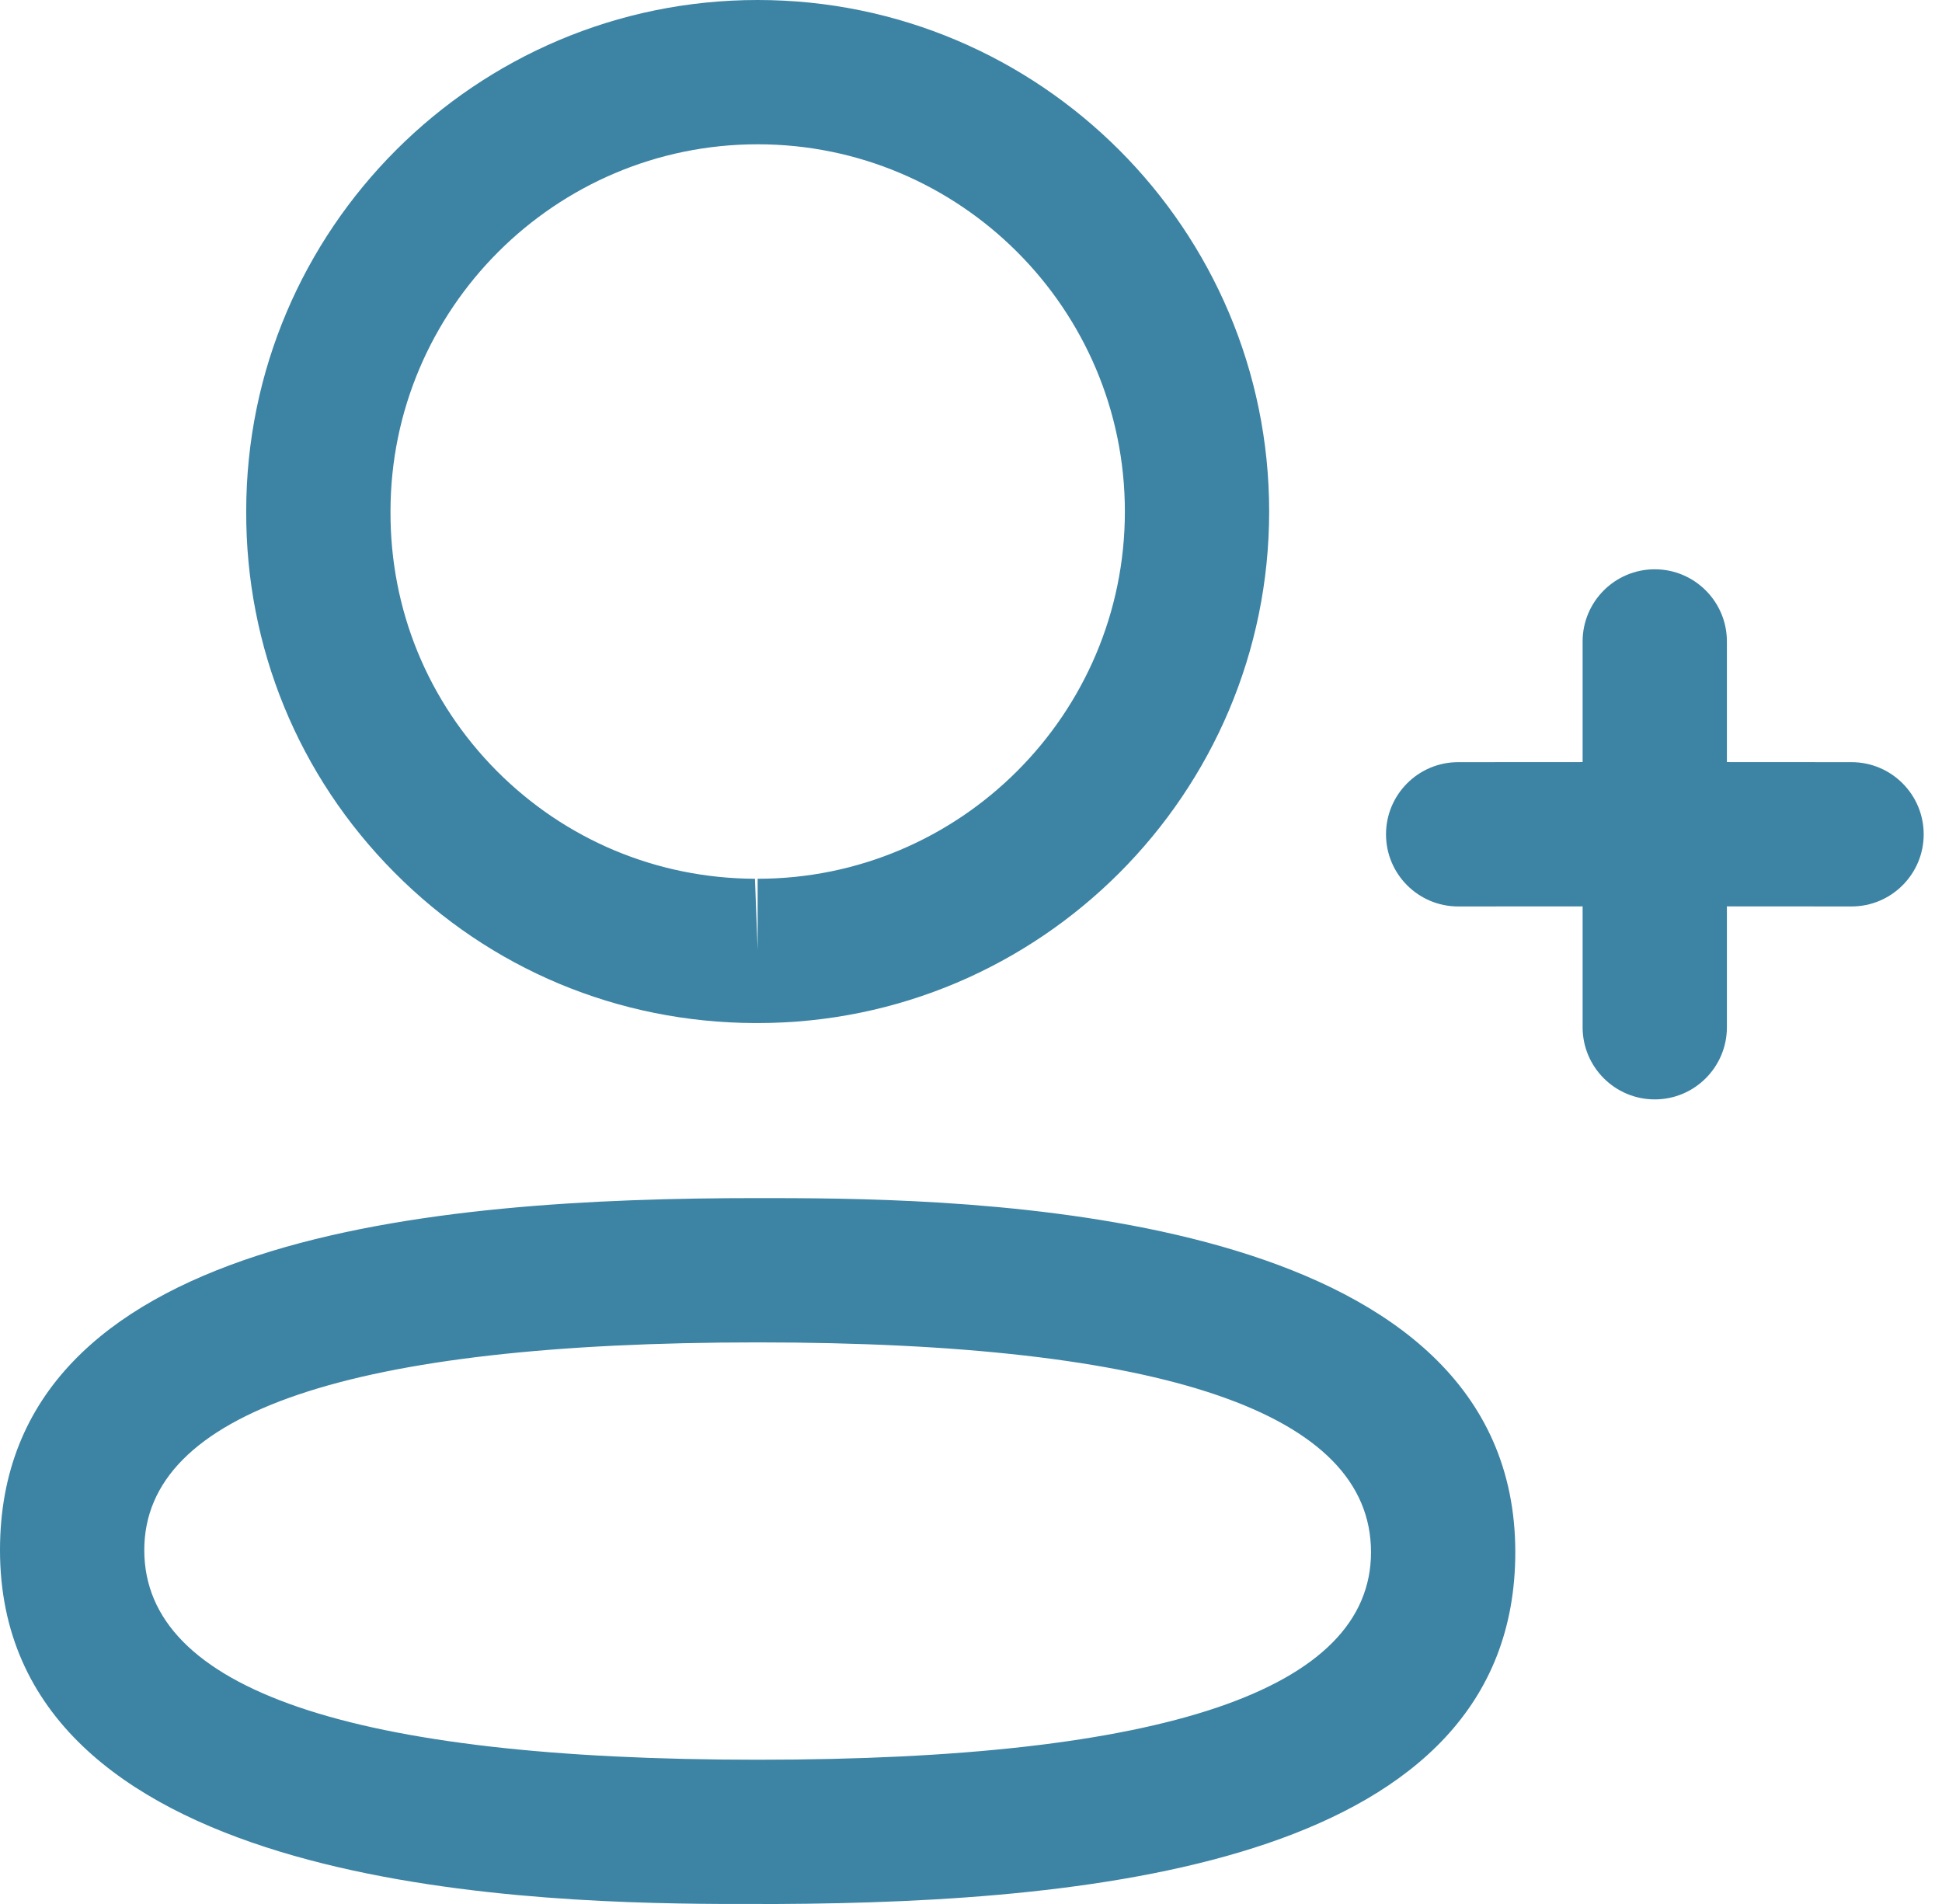 <?xml version="1.0" encoding="UTF-8"?> <svg xmlns="http://www.w3.org/2000/svg" width="51" height="50" viewBox="0 0 51 50" fill="none"> <path fill-rule="evenodd" clip-rule="evenodd" d="M19.897 31.463L20.198 31.463L20.865 31.465C26.528 31.495 39.794 32.01 39.794 40.761C39.794 48.875 28.898 49.959 20.423 50L18.929 49.999C13.266 49.969 0 49.455 0 40.706C0 32.421 11.354 31.463 19.897 31.463ZM19.897 35.252C9.21 35.252 3.789 37.089 3.789 40.706C3.789 44.358 9.21 46.212 19.897 46.212C30.584 46.212 36.005 44.376 36.005 40.761C36.005 37.104 30.584 35.252 19.897 35.252ZM43.457 14.95C44.502 14.95 45.351 15.799 45.351 16.845L45.351 20.013L48.625 20.015C49.67 20.015 50.519 20.864 50.519 21.91C50.519 22.955 49.67 23.804 48.625 23.804L45.351 23.802L45.351 26.976C45.351 28.022 44.502 28.871 43.457 28.871C42.411 28.871 41.562 28.022 41.562 26.976L41.562 23.802L38.294 23.804C37.248 23.804 36.399 22.955 36.399 21.91C36.399 20.864 37.248 20.015 38.294 20.015L41.562 20.013L41.562 16.845C41.562 15.799 42.411 14.95 43.457 14.95ZM19.897 0C27.306 0 33.33 6.027 33.33 13.433C33.33 20.839 27.306 26.866 19.897 26.866H19.819C16.234 26.853 12.875 25.447 10.356 22.91C7.836 20.372 6.454 17.002 6.466 13.425C6.466 6.027 12.491 0 19.897 0ZM19.897 3.789C14.582 3.789 10.255 8.116 10.255 13.433C10.245 16.007 11.235 18.419 13.041 20.241C14.85 22.059 17.26 23.067 19.826 23.077L19.897 24.949V23.077C25.214 23.077 29.541 18.75 29.541 13.433C29.541 8.116 25.214 3.789 19.897 3.789Z" fill="#3C83A4"></path> </svg> 
